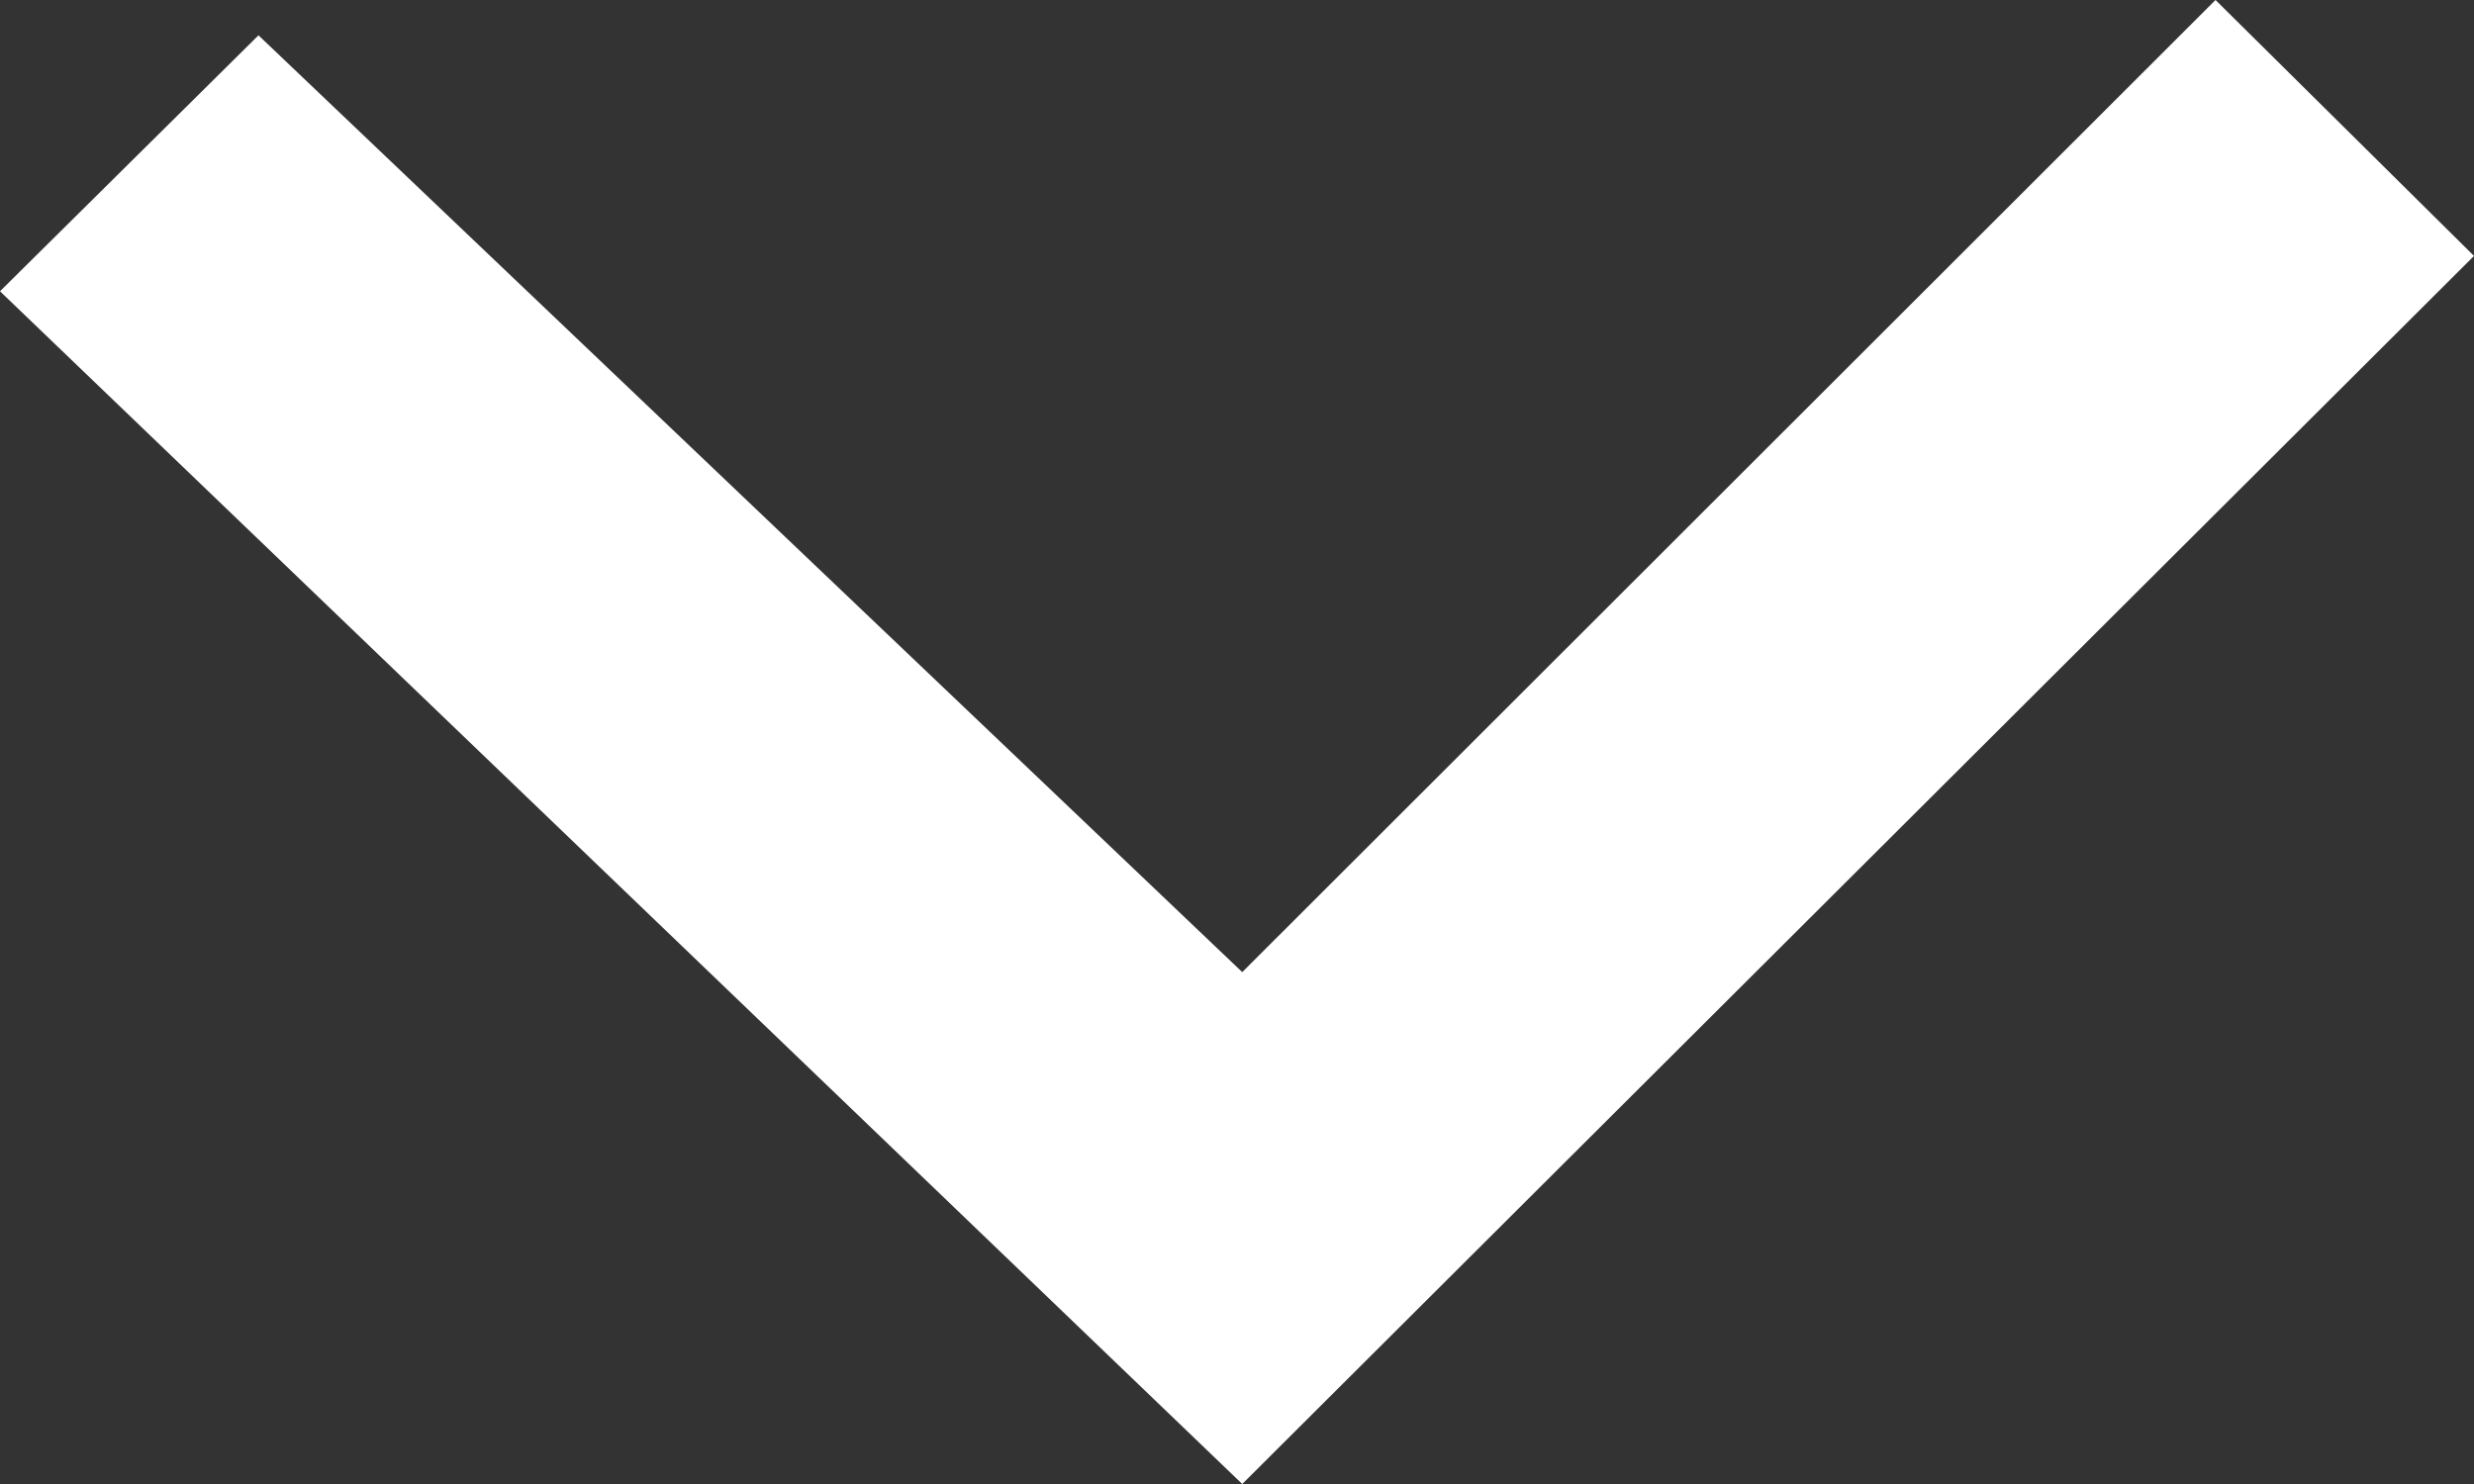 <?xml version="1.0" encoding="UTF-8"?> <svg xmlns="http://www.w3.org/2000/svg" width="25" height="15" viewBox="0 0 25 15" fill="none"><rect x="0" y="0" width="25" height="15" fill="#333333" stroke="none"/> <path fill-rule="evenodd" clip-rule="evenodd" d="M2.612 0.357L0 2.944L12.553 15L25 2.587L22.388 0L12.553 9.826L2.612 0.357Z" fill="white"></path> </svg> 